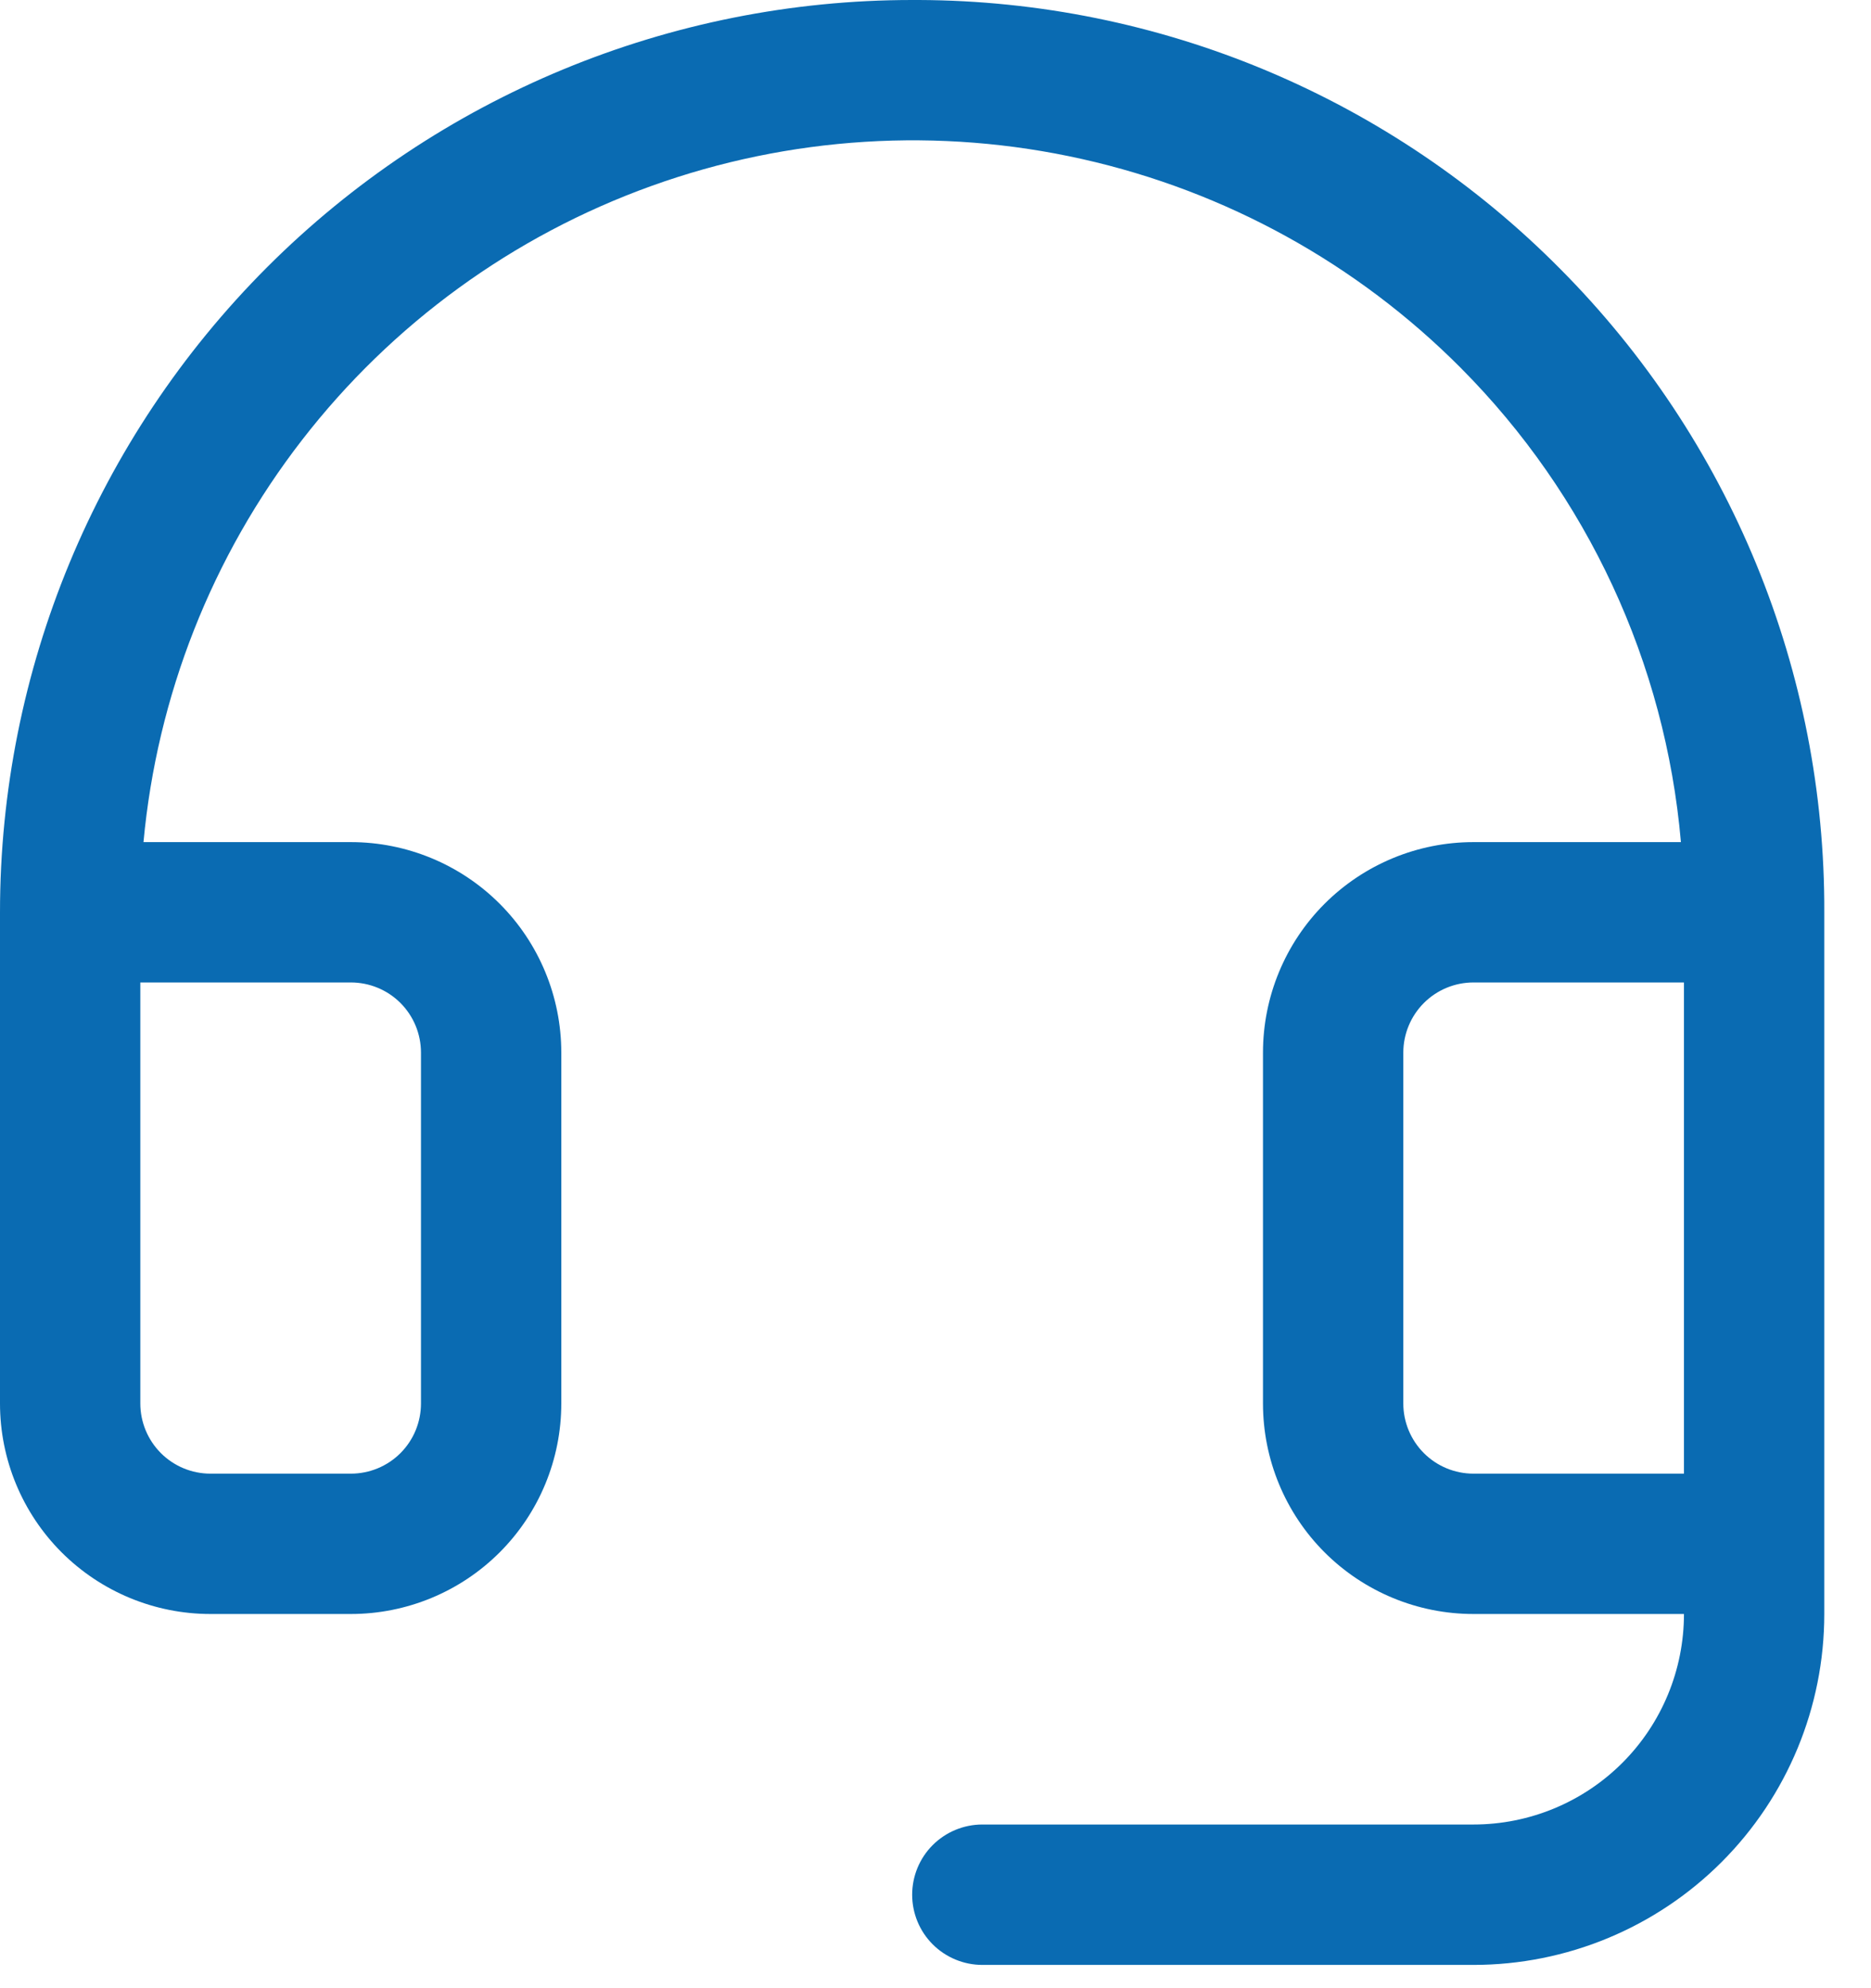 <svg width="32" height="34" viewBox="0 0 32 34" fill="none" xmlns="http://www.w3.org/2000/svg">
<path d="M26.685 4.599C25.249 3.149 23.542 1.997 21.66 1.207C19.779 0.418 17.76 0.008 15.719 0H15.601C11.463 0 7.495 1.644 4.569 4.569C1.644 7.495 0 11.463 0 15.601V24.001C0 24.956 0.379 25.872 1.054 26.547C1.73 27.222 2.645 27.601 3.6 27.601H6C6.955 27.601 7.871 27.222 8.546 26.547C9.221 25.872 9.6 24.956 9.6 24.001V18.001C9.6 17.046 9.221 16.13 8.546 15.455C7.871 14.78 6.955 14.401 6 14.401H2.454C2.686 11.899 3.625 9.514 5.164 7.527C6.702 5.54 8.774 4.032 11.139 3.181C13.503 2.33 16.061 2.17 18.513 2.721C20.965 3.271 23.209 4.509 24.982 6.29C27.15 8.468 28.483 11.339 28.749 14.401H25.201C24.246 14.401 23.331 14.78 22.655 15.455C21.98 16.13 21.601 17.046 21.601 18.001V24.001C21.601 24.956 21.98 25.872 22.655 26.547C23.331 27.222 24.246 27.601 25.201 27.601H28.801C28.801 28.556 28.422 29.472 27.747 30.147C27.072 30.822 26.156 31.201 25.201 31.201H16.801C16.483 31.201 16.177 31.328 15.952 31.553C15.727 31.778 15.601 32.083 15.601 32.402C15.601 32.72 15.727 33.025 15.952 33.25C16.177 33.475 16.483 33.602 16.801 33.602H25.201C26.793 33.602 28.319 32.969 29.444 31.844C30.569 30.719 31.201 29.193 31.201 27.601V15.601C31.209 13.56 30.814 11.538 30.039 9.65C29.264 7.762 28.124 6.046 26.685 4.599ZM6 16.801C6.319 16.801 6.624 16.927 6.849 17.152C7.074 17.377 7.2 17.683 7.2 18.001V24.001C7.2 24.319 7.074 24.625 6.849 24.85C6.624 25.075 6.319 25.201 6 25.201H3.6C3.282 25.201 2.977 25.075 2.752 24.85C2.527 24.625 2.4 24.319 2.4 24.001V16.801H6ZM25.201 25.201C24.883 25.201 24.578 25.075 24.353 24.85C24.128 24.625 24.001 24.319 24.001 24.001V18.001C24.001 17.683 24.128 17.377 24.353 17.152C24.578 16.927 24.883 16.801 25.201 16.801H28.801V25.201H25.201Z" fill="#0A6BB2"/>
</svg>

